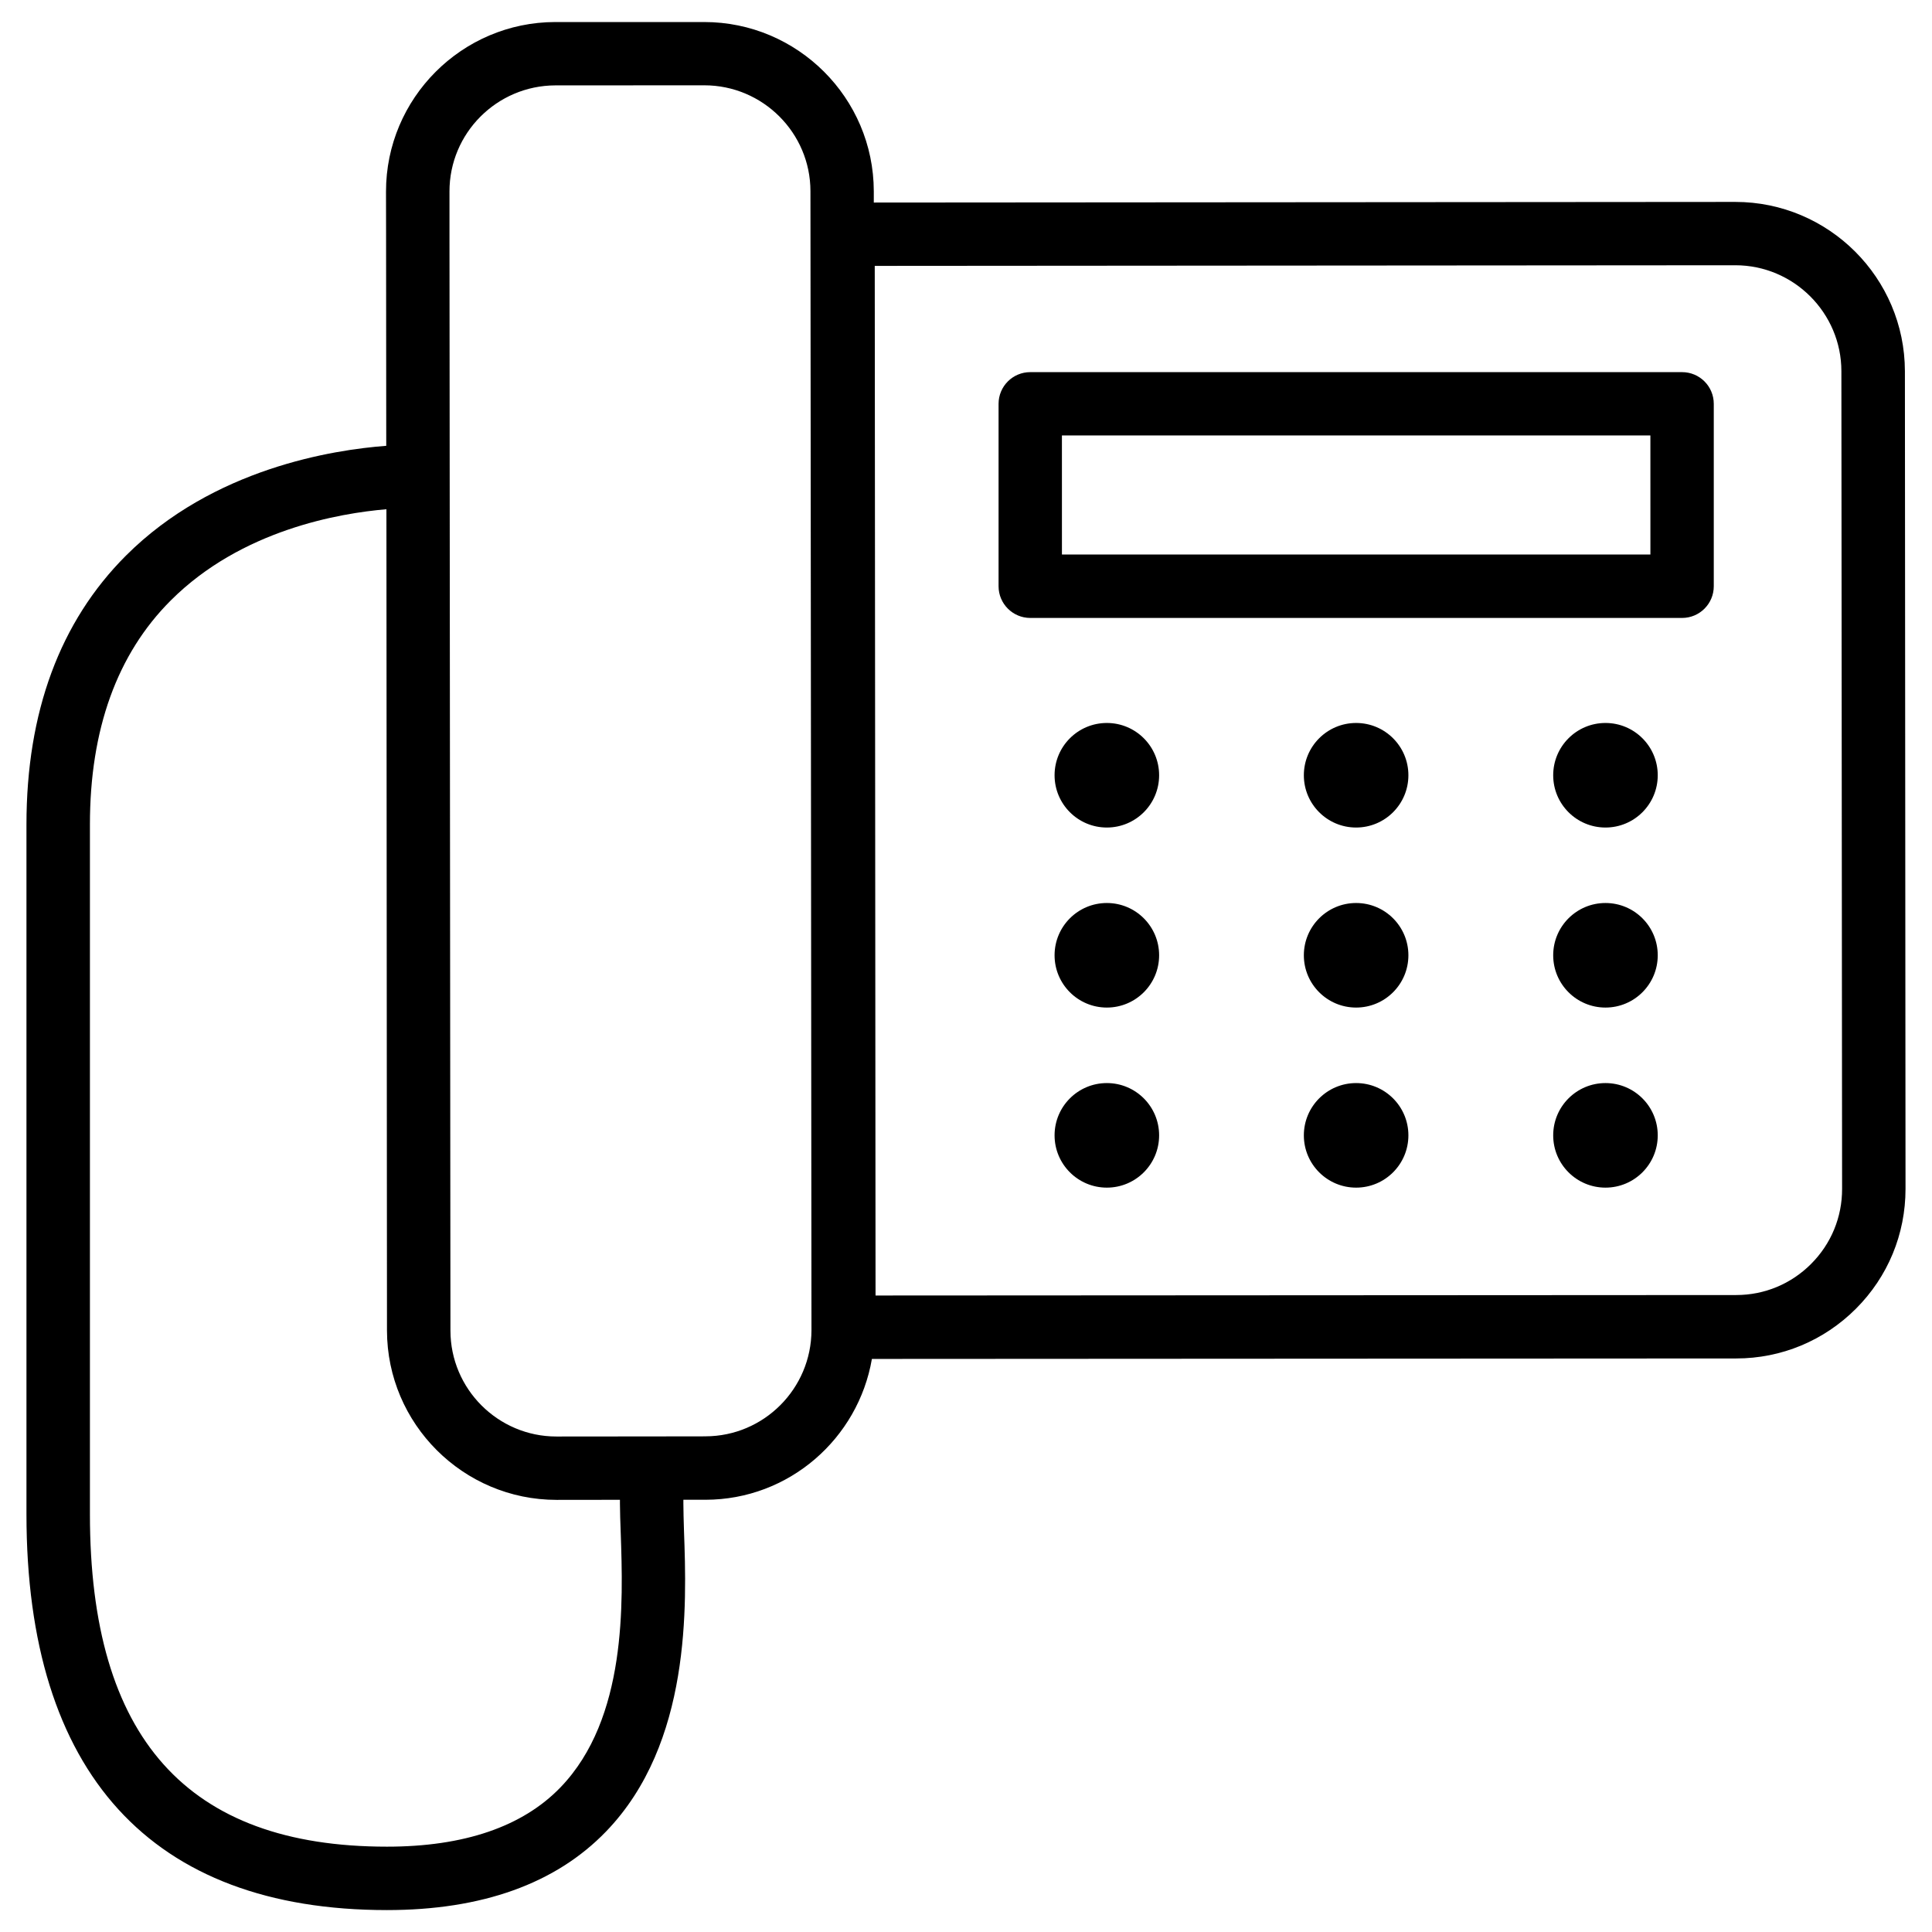 <?xml version="1.0" encoding="UTF-8"?>
<!-- Uploaded to: SVG Repo, www.svgrepo.com, Generator: SVG Repo Mixer Tools -->
<svg fill="#000000" width="800px" height="800px" version="1.1" viewBox="144 144 512 512" xmlns="http://www.w3.org/2000/svg">
 <g>
  <path d="m648.82 242.37c-0.043-24.75-20.195-44.859-44.945-44.859l-228.31 0.168v-3c-0.043-24.73-20.195-44.84-44.945-44.84h-39.484c-24.727 0.043-44.859 20.195-44.84 44.945l0.02 11.398 0.043 55.965c-14.023 1.051-45.805 5.941-68.98 29.094-17.488 17.488-26.367 41.461-26.367 71.27v182.78c0 68.625 33.043 104.9 95.535 104.9 25.168 0 44.715-6.992 58.062-20.824 22.609-23.406 21.371-59.973 20.656-79.621-0.078-2.797-0.164-5.231-0.164-7.266v-1.027h5.856c22.148-0.02 40.473-16.207 44.105-37.324h3.652l225.39-0.125c11.988 0 23.258-4.703 31.738-13.184 8.48-8.48 13.141-19.754 13.141-31.762zm-340.32 307.93c0.629 18.367 1.68 49.102-15.977 67.383-10.055 10.41-25.547 15.703-45.973 15.703-52.965 0-78.719-28.82-78.719-88.105v-182.78c0-25.191 7.199-45.176 21.434-59.387 18.746-18.727 44.754-23.113 57.141-24.16l0.148 217.67c0.043 24.73 20.195 44.859 44.945 44.859l16.793-0.02v1.008c0 2.184 0.105 4.828 0.207 7.828zm22.465-25.652-14.273 0.02-25.234 0.023c-15.473 0-28.086-12.594-28.086-28.086l-0.254-290.45v-11.398c-0.02-15.492 12.574-28.086 28.066-28.129l39.465-0.02c15.492 0 28.129 12.594 28.129 28.066l0.273 301.82c-0.02 15.512-12.617 28.129-28.086 28.148zm293-45.699c-5.312 5.312-12.344 8.25-19.836 8.25l-228.1 0.125-0.211-272.86 228.06-0.168c15.473 0 28.109 12.617 28.109 28.086l0.188 216.66c0.02 7.516-2.898 14.59-8.211 19.902z"/>
  <path d="m589.77 242.62h-172.74c-4.641 0-8.398 3.758-8.398 8.398v48.344c0 4.641 3.777 8.398 8.398 8.398h172.74c4.641 0 8.398-3.758 8.398-8.398v-48.344c0-4.641-3.758-8.398-8.398-8.398zm-8.395 48.324h-155.95l-0.004-31.551h155.95z"/>
  <path d="m583.32 444.88c0 7.652-6.199 13.855-13.852 13.855s-13.855-6.203-13.855-13.855 6.203-13.855 13.855-13.855 13.852 6.203 13.852 13.855"/>
  <path d="m517.24 444.88c0 7.652-6.203 13.855-13.855 13.855-7.648 0-13.852-6.203-13.852-13.855s6.203-13.855 13.852-13.855c7.652 0 13.855 6.203 13.855 13.855"/>
  <path d="m451.18 444.88c0 7.652-6.203 13.855-13.852 13.855-7.652 0-13.855-6.203-13.855-13.855s6.203-13.855 13.855-13.855c7.648 0 13.852 6.203 13.852 13.855"/>
  <path d="m583.32 397.16c0 7.652-6.199 13.855-13.852 13.855s-13.855-6.203-13.855-13.855c0-7.652 6.203-13.855 13.855-13.855s13.852 6.203 13.852 13.855"/>
  <path d="m517.24 397.16c0 7.652-6.203 13.855-13.855 13.855-7.648 0-13.852-6.203-13.852-13.855 0-7.652 6.203-13.855 13.852-13.855 7.652 0 13.855 6.203 13.855 13.855"/>
  <path d="m451.18 397.16c0 7.652-6.203 13.855-13.852 13.855-7.652 0-13.855-6.203-13.855-13.855 0-7.652 6.203-13.855 13.855-13.855 7.648 0 13.852 6.203 13.852 13.855"/>
  <path d="m583.32 349.45c0 7.652-6.199 13.855-13.852 13.855s-13.855-6.203-13.855-13.855c0-7.652 6.203-13.855 13.855-13.855s13.852 6.203 13.852 13.855"/>
  <path d="m517.24 349.45c0 7.652-6.203 13.855-13.855 13.855-7.648 0-13.852-6.203-13.852-13.855 0-7.652 6.203-13.855 13.852-13.855 7.652 0 13.855 6.203 13.855 13.855"/>
  <path d="m451.18 349.45c0 7.652-6.203 13.855-13.852 13.855-7.652 0-13.855-6.203-13.855-13.855 0-7.652 6.203-13.855 13.855-13.855 7.648 0 13.852 6.203 13.852 13.855"/>
 </g>
</svg>
